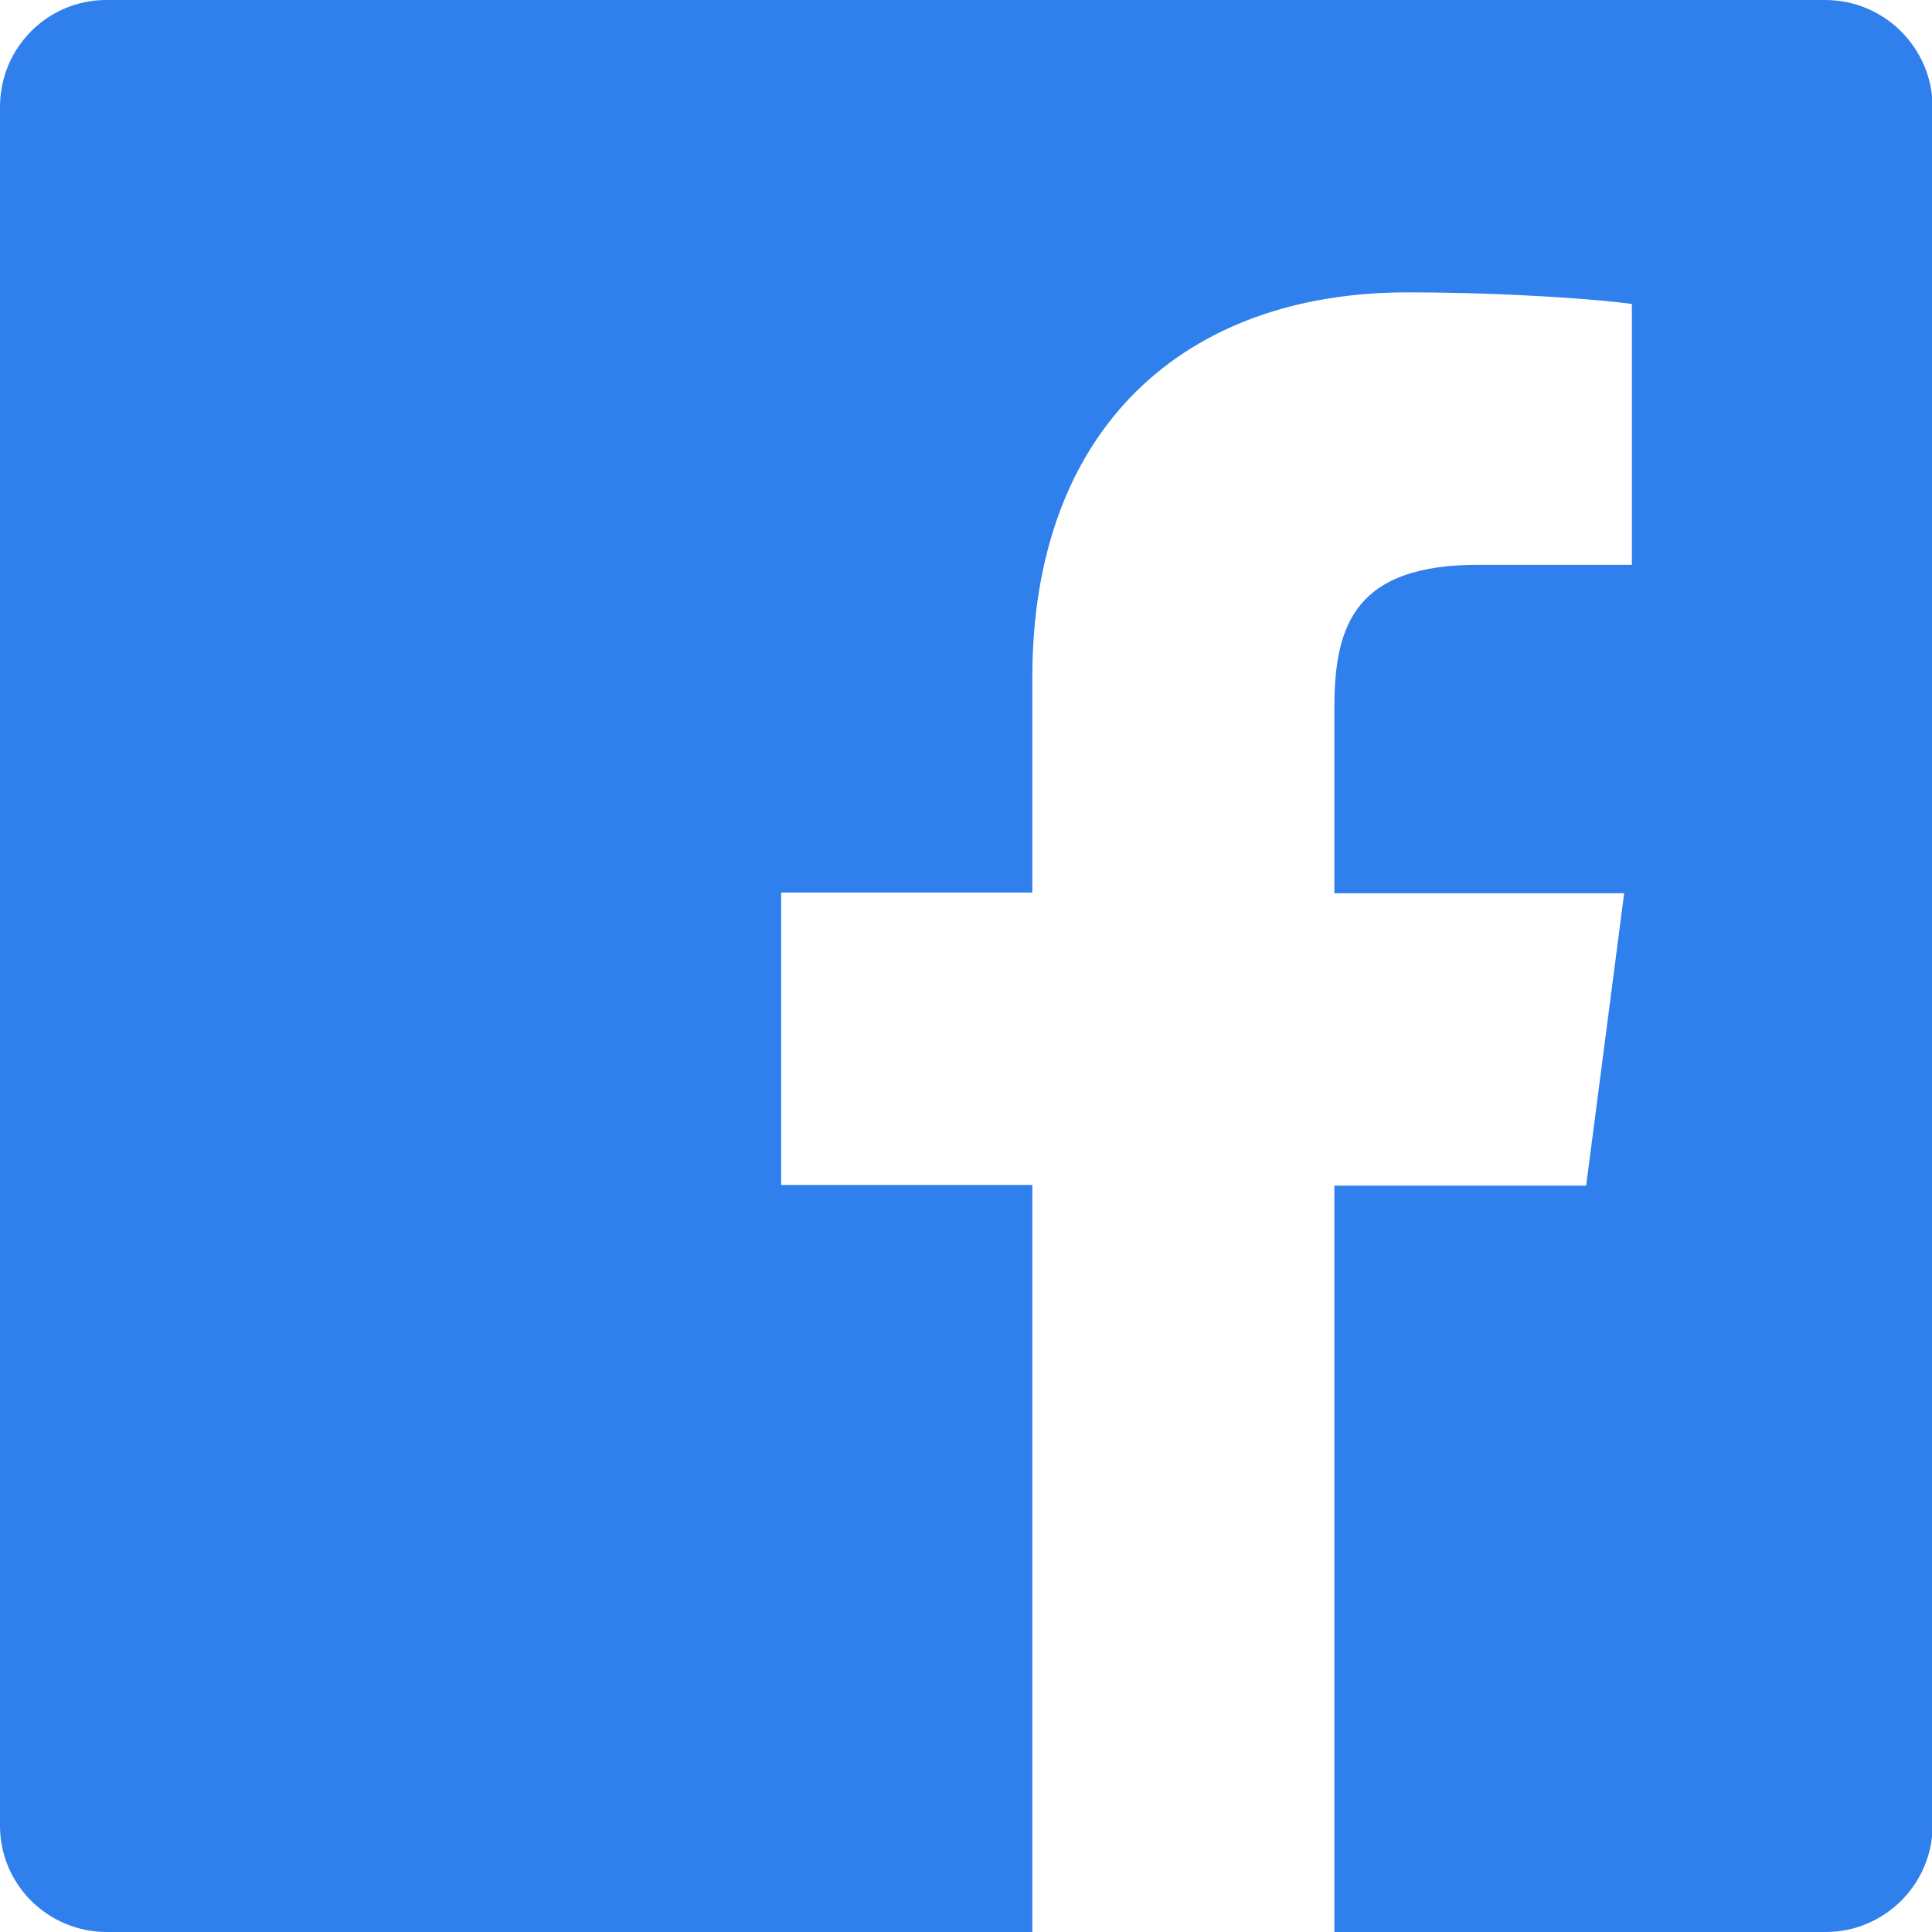 <svg xmlns="http://www.w3.org/2000/svg" xmlns:xlink="http://www.w3.org/1999/xlink" id="Layer_1" viewBox="0 0 30 30" style="enable-background:new 0 0 30 30;"><style>.st0{fill:#2F80ED;}</style><path class="st0" d="M28.34.0H1.65C.74.0.0.74.0 1.66v26.69C0 29.26.74 30 1.66 30h14.37V18.4h-3.9v-4.54h3.9v-3.34c0-3.88 2.37-5.98 5.82-5.98 1.66.0 3.08.12 3.49.18v4.05h-2.38c-1.88.0-2.24.89-2.24 2.21v2.89h4.5l-.59 4.54h-3.91V30h7.63c.91.0 1.66-.74 1.66-1.66V1.65C30 .74 29.26.0 28.34.0z"/><path class="st0" d="M77.84.0H52.16C50.97.0 50 .97 50 2.16v25.67c0 1.2.97 2.16 2.16 2.16h25.67c1.19.0 2.16-.97 2.16-2.16V2.16C80 .97 79.03.0 77.84.0zM60.64 22.68h-3.65V11.69h3.65V22.68zm-1.83-12.5h-.02c-1.23.0-2.02-.84-2.02-1.9.0-1.08.82-1.9 2.07-1.9s2.02.82 2.04 1.9C60.88 9.34 60.09 10.18 58.81 10.18zm15 12.5h-3.65V16.8c0-1.48-.53-2.49-1.85-2.49-1.01.0-1.61.68-1.87 1.34-.1.23-.12.56-.12.89v6.14h-3.65s.05-9.96.0-10.99h3.65v1.56c.49-.75 1.35-1.81 3.29-1.81 2.4.0 4.21 1.57 4.21 4.95v6.29z"/></svg>